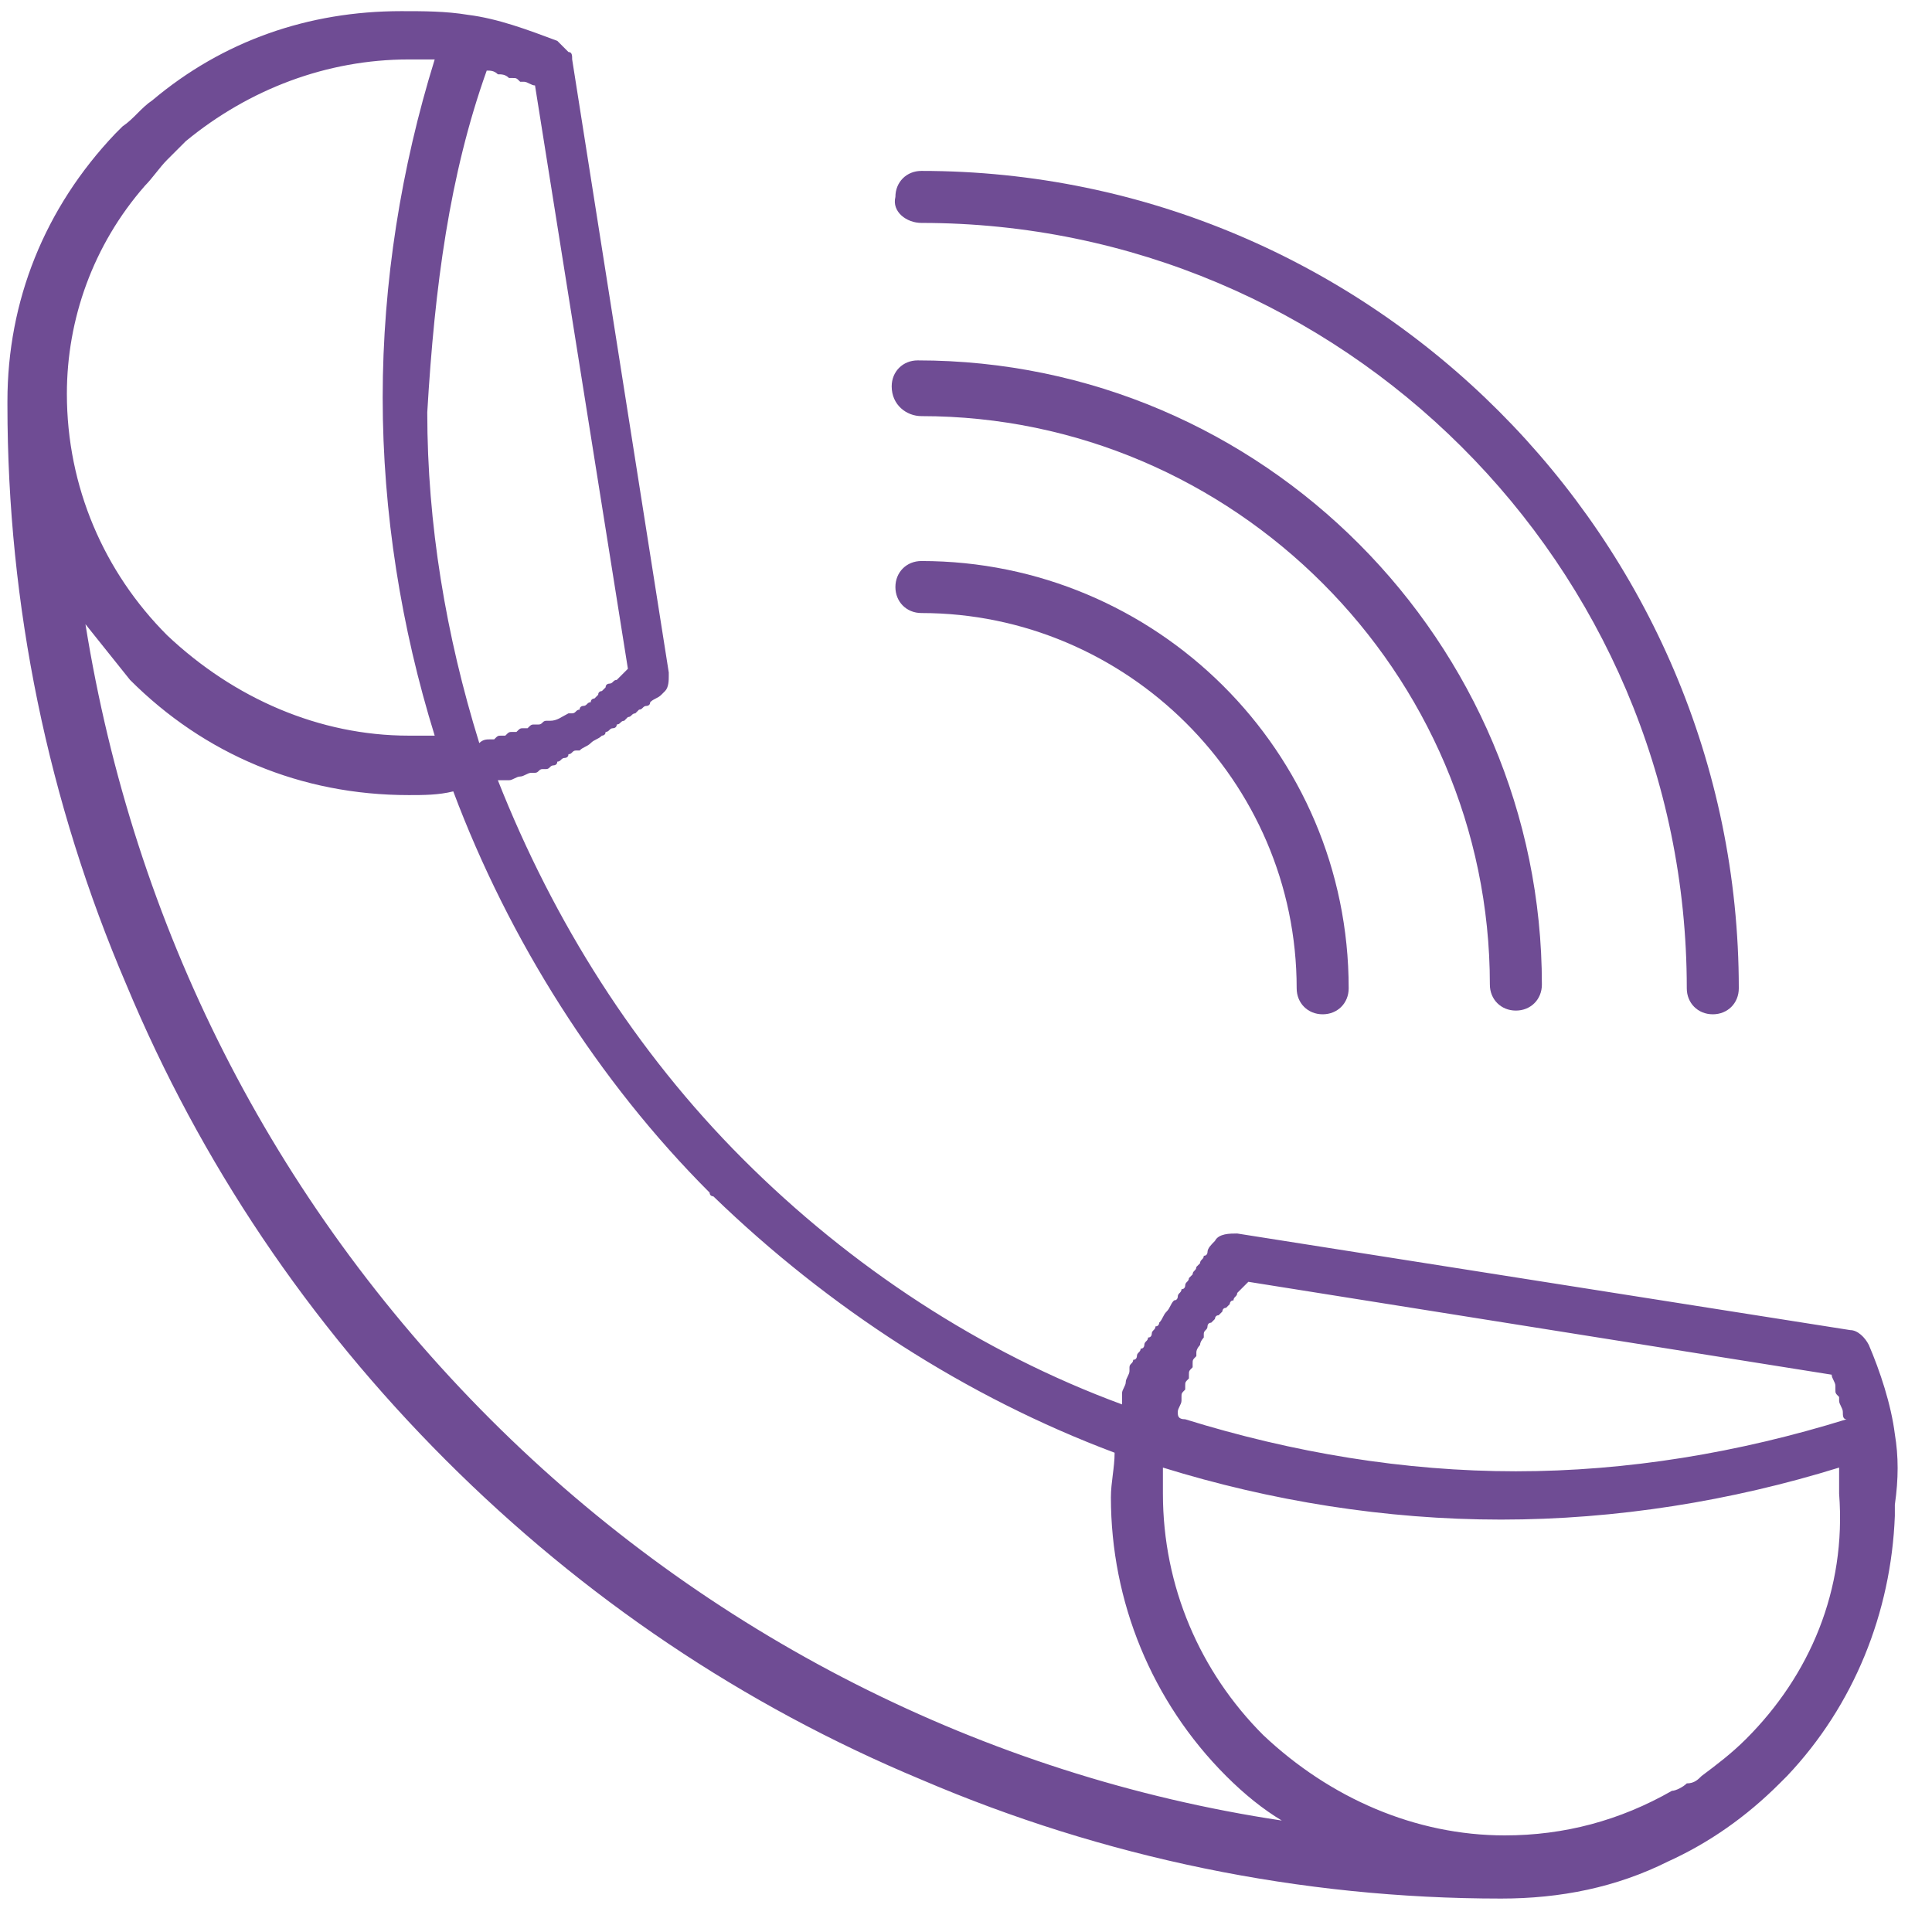 <svg width="52" height="52" viewBox="0 0 52 52" fill="none" xmlns="http://www.w3.org/2000/svg">
<path d="M51 38.6C50.9 37.8 50.6 36.9 50.3 36.2C50.2 36 50 35.8 49.8 35.8L33.3 33.2C33.1 33.2 32.8 33.2 32.7 33.4C32.6 33.5 32.5 33.6 32.5 33.7C32.5 33.7 32.5 33.8 32.4 33.8C32.4 33.9 32.3 33.9 32.3 34C32.3 34 32.3 34 32.2 34.1C32.2 34.2 32.1 34.2 32.1 34.3L32 34.4C32 34.5 31.9 34.5 31.9 34.6C31.9 34.6 31.9 34.7 31.8 34.7C31.8 34.8 31.7 34.8 31.7 34.9C31.7 34.9 31.7 35 31.6 35C31.5 35.1 31.5 35.2 31.4 35.3C31.3 35.4 31.3 35.5 31.2 35.6C31.2 35.6 31.2 35.7 31.1 35.7C31.1 35.8 31 35.8 31 35.9C31 35.9 31 36 30.9 36C30.9 36.1 30.8 36.1 30.8 36.2C30.8 36.2 30.8 36.3 30.7 36.3C30.7 36.4 30.6 36.4 30.6 36.5C30.6 36.5 30.6 36.6 30.5 36.6C30.5 36.7 30.4 36.7 30.4 36.8V36.9C30.4 37 30.3 37.1 30.3 37.2C30.3 37.3 30.2 37.4 30.2 37.5V37.6C30.2 37.7 30.2 37.7 30.2 37.8C26.4 36.4 22.9 34.1 20 31.2C17.1 28.3 14.9 24.8 13.4 21C13.5 21 13.5 21 13.6 21H13.7C13.8 21 13.9 20.9 14 20.9C14.1 20.9 14.2 20.8 14.3 20.8H14.4C14.5 20.8 14.5 20.7 14.6 20.7H14.7C14.8 20.7 14.8 20.6 14.9 20.6C14.9 20.6 15 20.6 15 20.5C15.1 20.5 15.1 20.4 15.2 20.4C15.2 20.4 15.3 20.4 15.3 20.3C15.4 20.3 15.4 20.2 15.5 20.2H15.6C15.7 20.1 15.8 20.1 15.9 20C16 19.9 16.1 19.9 16.2 19.8C16.2 19.8 16.3 19.8 16.3 19.7C16.4 19.7 16.4 19.6 16.5 19.6C16.5 19.6 16.6 19.6 16.6 19.5C16.7 19.5 16.7 19.4 16.8 19.4L16.9 19.3C17 19.3 17 19.2 17.1 19.2L17.2 19.1C17.3 19.1 17.3 19 17.4 19C17.4 19 17.5 19 17.5 18.9C17.6 18.8 17.7 18.8 17.8 18.7L17.9 18.6C18 18.5 18 18.3 18 18.2V18.1L15.4 1.6C15.4 1.5 15.4 1.4 15.3 1.4C15.2 1.3 15.1 1.2 15 1.1C14.2 0.8 13.4 0.5 12.6 0.4C12 0.3 11.4 0.3 10.8 0.3C8.3 0.3 6 1.1 4.1 2.7C3.8 2.9 3.6 3.2 3.3 3.4C3.2 3.5 3.2 3.5 3.1 3.6C1.2 5.6 0.2 8.1 0.2 10.8C0.2 10.8 0.2 10.8 0.2 10.9C0.2 16.3 1.3 21.6 3.4 26.5C5.4 31.3 8.3 35.6 12 39.3C15.7 43 20 45.9 24.8 47.9C29.7 50 35 51.1 40.4 51.1C42 51.1 43.5 50.8 44.9 50.1C46 49.6 47 48.9 47.9 48C48 47.9 48 47.9 48.1 47.8C49.9 45.9 50.9 43.4 51 40.8C51 40.7 51 40.6 51 40.5C51.1 39.8 51.1 39.2 51 38.6ZM31.7 38C31.7 37.9 31.8 37.8 31.8 37.7V37.6C31.8 37.5 31.8 37.5 31.9 37.4V37.3C31.9 37.2 31.9 37.2 32 37.1V37C32 36.9 32 36.9 32.1 36.8V36.7C32.1 36.6 32.1 36.6 32.2 36.5V36.4C32.2 36.3 32.3 36.2 32.3 36.2C32.3 36.1 32.4 36 32.4 36V35.9C32.4 35.8 32.5 35.8 32.5 35.7C32.5 35.7 32.5 35.6 32.6 35.6L32.7 35.5C32.7 35.5 32.7 35.4 32.8 35.4L32.9 35.3C32.9 35.3 32.9 35.2 33 35.2L33.1 35.1C33.1 35.1 33.1 35 33.2 35C33.2 34.9 33.3 34.9 33.3 34.8C33.3 34.8 33.3 34.8 33.4 34.7C33.5 34.6 33.5 34.6 33.6 34.5L49.3 37C49.3 37.1 49.4 37.2 49.4 37.3V37.4C49.4 37.5 49.4 37.5 49.5 37.6C49.5 37.6 49.5 37.6 49.5 37.7C49.5 37.8 49.6 37.9 49.6 38C49.6 38.1 49.6 38.2 49.7 38.2C46.8 39.1 43.8 39.6 40.8 39.6C37.8 39.6 34.8 39.1 31.9 38.2C31.7 38.2 31.7 38.1 31.7 38ZM13.1 1.9C13.2 1.9 13.3 1.9 13.4 2C13.5 2 13.6 2 13.7 2.1C13.7 2.1 13.7 2.1 13.8 2.1C13.9 2.1 13.9 2.1 14 2.2H14.1C14.2 2.2 14.3 2.3 14.4 2.3L16.9 18C16.8 18.1 16.8 18.1 16.7 18.2C16.7 18.2 16.7 18.2 16.6 18.3C16.5 18.3 16.5 18.4 16.4 18.4C16.4 18.4 16.3 18.4 16.3 18.5L16.2 18.6C16.2 18.6 16.1 18.6 16.1 18.7L16 18.8C16 18.8 15.9 18.8 15.9 18.9C15.8 18.9 15.8 19 15.7 19C15.7 19 15.6 19 15.6 19.1C15.5 19.1 15.5 19.2 15.4 19.2C15.4 19.2 15.4 19.2 15.3 19.2C15.1 19.3 15 19.4 14.8 19.4C14.8 19.4 14.8 19.4 14.7 19.4C14.6 19.4 14.6 19.5 14.5 19.5H14.4C14.3 19.5 14.3 19.5 14.2 19.6H14.1C14 19.6 14 19.6 13.9 19.7H13.8C13.7 19.7 13.7 19.7 13.6 19.8H13.5C13.4 19.8 13.4 19.8 13.3 19.9C13.3 19.9 13.3 19.9 13.2 19.9C13.1 19.9 13 19.9 12.9 20C12 17.1 11.5 14.1 11.5 11.1C11.7 7.7 12.1 4.7 13.1 1.9ZM3.9 5C4.1 4.8 4.3 4.5 4.5 4.3C4.7 4.1 4.8 4 5 3.8C6.7 2.4 8.8 1.6 11 1.6C11.2 1.6 11.5 1.6 11.7 1.6C10.8 4.5 10.3 7.6 10.3 10.7C10.3 13.8 10.8 16.9 11.7 19.8C11.5 19.8 11.2 19.8 11 19.8C8.6 19.8 6.3 18.8 4.5 17.1C2.8 15.4 1.8 13.1 1.8 10.6C1.8 8.6 2.5 6.6 3.9 5ZM13.2 38.2C7.3 32.3 3.6 24.9 2.3 16.8C2.7 17.3 3.1 17.8 3.5 18.3C5.5 20.3 8.1 21.4 11 21.4C11.4 21.4 11.8 21.4 12.2 21.3C13.7 25.3 16.1 29.1 19.1 32.1C19.1 32.2 19.2 32.2 19.2 32.2C22.3 35.2 26 37.6 30 39.1C30 39.5 29.9 39.9 29.9 40.3C29.9 43.1 31 45.8 33 47.8C33.5 48.3 34 48.7 34.5 49C26.5 47.8 19 44 13.2 38.2ZM47 46.8C46.6 47.2 46.2 47.5 45.8 47.8C45.7 47.9 45.6 48 45.4 48C45.3 48.1 45.1 48.2 45 48.2C43.6 49 42.1 49.4 40.5 49.4C38.1 49.4 35.8 48.4 34 46.7C32.3 45 31.3 42.7 31.3 40.2C31.3 40 31.3 39.7 31.3 39.5C34.2 40.4 37.3 40.9 40.4 40.9C43.5 40.9 46.6 40.4 49.5 39.5C49.5 39.7 49.5 40 49.5 40.2C49.7 42.8 48.7 45.1 47 46.8Z" fill="#6F4C94"/>
<path d="M24.8 6C36.1 6 45.4 15.2 45.4 26.6C45.4 27 45.7 27.3 46.1 27.3C46.5 27.3 46.8 27 46.8 26.6C46.8 14.5 36.9 4.6 24.8 4.6C24.4 4.6 24.1 4.9 24.1 5.3C24 5.7 24.4 6 24.8 6Z" fill="#6F4C94"/>
<path d="M24.8 11.2C33.2 11.2 40.1 18.1 40.1 26.5C40.1 26.9 40.4 27.2 40.8 27.2C41.2 27.2 41.5 26.9 41.5 26.5C41.5 17.3 34 9.7 24.7 9.7C24.3 9.7 24 10 24 10.4C24 10.9 24.4 11.2 24.8 11.2Z" fill="#6F4C94"/>
<path d="M24.8 15.1C24.4 15.1 24.1 15.4 24.1 15.8C24.1 16.2 24.4 16.5 24.8 16.5C30.3 16.5 34.9 21 34.9 26.6C34.9 27 35.2 27.3 35.6 27.3C36 27.3 36.3 27 36.3 26.6C36.3 20.2 31.1 15.1 24.8 15.1Z" fill="#6F4C94"/>
</svg>
